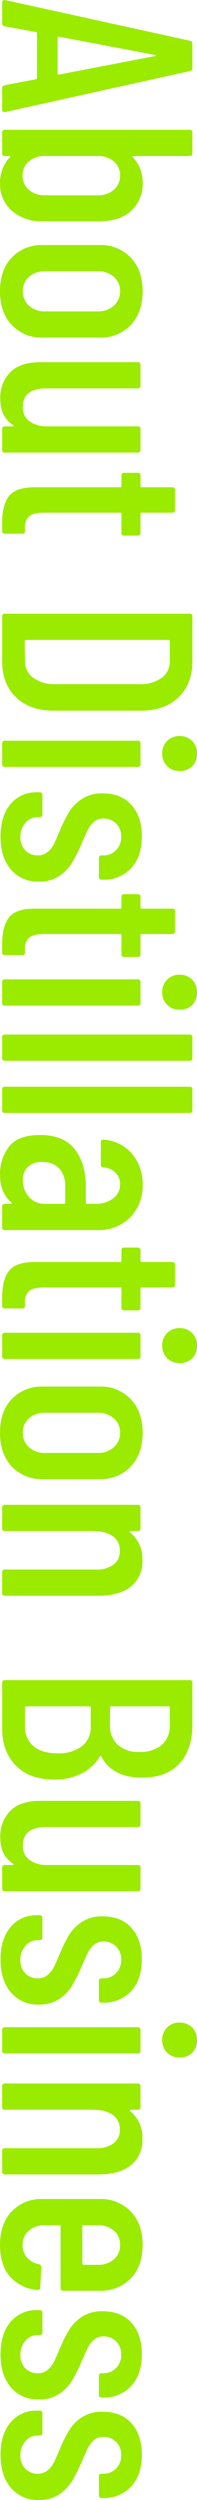 <svg xmlns="http://www.w3.org/2000/svg" viewBox="0 0 58 732.343" preserveAspectRatio="xMidYMid meet" ><path d="M26.88,0A.823.823,0,0,1,26-.72l-1.76-9.2a.269.269,0,0,0-.12-.24.493.493,0,0,0-.28-.08H10.8a.493.493,0,0,0-.28.08.269.269,0,0,0-.12.24L8.72-.72A.764.764,0,0,1,7.84,0H1.76a.736.736,0,0,1-.6-.24.73.73,0,0,1-.12-.64l11.92-54.4a.823.823,0,0,1,.88-.72h7.12a.764.764,0,0,1,.88.72l12,54.4v.16a.636.636,0,0,1-.72.72ZM11.76-16.64q0,.32.24.32H22.64q.24,0,.24-.32l-5.44-28.4q-.08-.16-.16-.16t-.16.16ZM54.48-41.36a10.593,10.593,0,0,1,8.32,3.4q3.04,3.4,3.04,9.32V-12a13.311,13.311,0,0,1-3.08,9.16A10.5,10.5,0,0,1,54.48.64,11.2,11.2,0,0,1,50.6-.08a10.046,10.046,0,0,1-3.48-2.16q-.16-.16-.28-.08a.269.269,0,0,0-.12.24V-.8a.707.707,0,0,1-.8.8H39.84a.707.707,0,0,1-.8-.8V-55.2a.707.707,0,0,1,.8-.8h6.08a.707.707,0,0,1,.8.8v16.64a.189.189,0,0,0,.16.2q.16.04.32-.2A10.373,10.373,0,0,1,54.48-41.36Zm3.76,13.2a6.828,6.828,0,0,0-1.64-4.72,5.373,5.373,0,0,0-4.2-1.84,5.167,5.167,0,0,0-4.08,1.84,6.933,6.933,0,0,0-1.6,4.72v15.6a6.933,6.933,0,0,0,1.6,4.72A5.167,5.167,0,0,0,52.4-6a5.373,5.373,0,0,0,4.2-1.84,6.828,6.828,0,0,0,1.64-4.72ZM86.32.64q-6.24,0-9.88-3.48a12.19,12.19,0,0,1-3.64-9.24V-28.64a12.152,12.152,0,0,1,3.68-9.2q3.68-3.52,9.84-3.52,6.24,0,9.92,3.52a12.152,12.152,0,0,1,3.68,9.2v16.56a12.121,12.121,0,0,1-3.68,9.24Q92.56.64,86.32.64Zm0-6.72a5.552,5.552,0,0,0,4.24-1.8,6.7,6.7,0,0,0,1.68-4.76V-28.16a6.729,6.729,0,0,0-1.68-4.72,5.5,5.5,0,0,0-4.24-1.84,5.373,5.373,0,0,0-4.2,1.84,6.828,6.828,0,0,0-1.64,4.72v15.52a6.794,6.794,0,0,0,1.64,4.76A5.427,5.427,0,0,0,86.32-6.08Zm39.6-33.84a.707.707,0,0,1,.8-.8h6.08a.707.707,0,0,1,.8.8V-.8a.707.707,0,0,1-.8.8h-6.08a.707.707,0,0,1-.8-.8V-3.12q0-.24-.12-.24a.439.439,0,0,0-.28.16Q123.12.56,117.84.56a10.573,10.573,0,0,1-7.76-2.92q-2.96-2.92-2.96-8.92V-39.92a.707.707,0,0,1,.8-.8H114a.707.707,0,0,1,.8.8v26.96q0,6.88,5.44,6.88a4.952,4.952,0,0,0,4.2-1.96,8.777,8.777,0,0,0,1.48-5.4Zm32,4a.707.707,0,0,1-.8.8h-5.6a.283.283,0,0,0-.32.32v22.48q0,3.2,1.12,4.44a4.314,4.314,0,0,0,3.52,1.16h.72a.707.707,0,0,1,.8.8V-.8a.707.707,0,0,1-.8.8h-2.48q-5.12,0-7.72-2t-2.6-7.6V-34.8a.283.283,0,0,0-.32-.32h-3.12a.707.707,0,0,1-.8-.8v-4a.707.707,0,0,1,.8-.8h3.12a.283.283,0,0,0,.32-.32v-9.04a.707.707,0,0,1,.8-.8h5.84a.707.707,0,0,1,.8.8v9.04a.283.283,0,0,0,.32.32h5.6a.707.707,0,0,1,.8.8ZM181.6,0a.707.707,0,0,1-.8-.8V-55.2a.707.707,0,0,1,.8-.8h13.12q6.64,0,10.56,4.08t3.92,11.04v25.76q0,6.96-3.92,11.04T194.72,0Zm6.88-6.96a.283.283,0,0,0,.32.32l5.84-.08a5.881,5.881,0,0,0,4.88-2.36,10.568,10.568,0,0,0,1.92-6.44V-40.48a10.392,10.392,0,0,0-1.84-6.48,5.925,5.925,0,0,0-4.96-2.4H188.8a.283.283,0,0,0-.32.32Zm33.28-40.16a4.983,4.983,0,0,1-3.68-1.44,4.983,4.983,0,0,1-1.44-3.68,4.983,4.983,0,0,1,1.44-3.68,4.983,4.983,0,0,1,3.68-1.44,5.028,5.028,0,0,1,3.72,1.4,5.028,5.028,0,0,1,1.4,3.72,4.983,4.983,0,0,1-1.44,3.68A4.984,4.984,0,0,1,221.76-47.12ZM218.8,0a.707.707,0,0,1-.8-.8V-39.92a.707.707,0,0,1,.8-.8h6.08a.707.707,0,0,1,.8.8V-.8a.707.707,0,0,1-.8.8Zm27.28.48q-6,0-9.48-2.92a9.753,9.753,0,0,1-3.48-7.88v-.72a.707.707,0,0,1,.8-.8h5.68a.707.707,0,0,1,.8.8v.56a4.665,4.665,0,0,0,1.68,3.64,6.067,6.067,0,0,0,4.16,1.48,5.327,5.327,0,0,0,3.88-1.44,4.912,4.912,0,0,0,1.48-3.68,4.36,4.36,0,0,0-1.04-2.96,7.59,7.59,0,0,0-2.44-1.88q-1.4-.68-4.28-1.88a39.686,39.686,0,0,1-5.16-2.64,12.284,12.284,0,0,1-3.64-3.68,10.741,10.741,0,0,1-1.6-6.08q0-5.44,3.4-8.48T246-41.12q5.92,0,9.32,3.12a10.941,10.941,0,0,1,3.4,8.48v.24a.707.707,0,0,1-.8.8H252.4a.707.707,0,0,1-.8-.8v-.56a5.012,5.012,0,0,0-1.52-3.68,5.305,5.305,0,0,0-3.92-1.52,5.142,5.142,0,0,0-3.92,1.52,5.156,5.156,0,0,0-1.44,3.68,4.151,4.151,0,0,0,.96,2.8,7.346,7.346,0,0,0,2.32,1.8q1.36.68,4.32,1.96a46.25,46.25,0,0,1,5.44,2.76,12.578,12.578,0,0,1,3.8,3.72,10.4,10.4,0,0,1,1.64,6,10.274,10.274,0,0,1-3.56,8.24Q252.16.48,246.08.48Zm35.28-36.4a.707.707,0,0,1-.8.8h-5.6a.283.283,0,0,0-.32.32v22.48q0,3.2,1.12,4.44a4.314,4.314,0,0,0,3.52,1.16H280a.707.707,0,0,1,.8.8V-.8a.707.707,0,0,1-.8.8h-2.48q-5.12,0-7.72-2t-2.6-7.6V-34.8a.283.283,0,0,0-.32-.32h-3.12a.707.707,0,0,1-.8-.8v-4a.707.707,0,0,1,.8-.8h3.12a.283.283,0,0,0,.32-.32v-9.04a.707.707,0,0,1,.8-.8h5.84a.707.707,0,0,1,.8.8v9.04a.283.283,0,0,0,.32.32h5.6a.707.707,0,0,1,.8.8Zm10.32-11.2A4.983,4.983,0,0,1,288-48.56a4.984,4.984,0,0,1-1.44-3.68A4.984,4.984,0,0,1,288-55.92a4.983,4.983,0,0,1,3.68-1.44,5.028,5.028,0,0,1,3.72,1.4,5.028,5.028,0,0,1,1.4,3.72,4.984,4.984,0,0,1-1.44,3.68A4.983,4.983,0,0,1,291.68-47.12ZM288.72,0a.707.707,0,0,1-.8-.8V-39.92a.707.707,0,0,1,.8-.8h6.08a.707.707,0,0,1,.8.8V-.8a.707.707,0,0,1-.8.8Zm16.16,0a.707.707,0,0,1-.8-.8V-55.2a.707.707,0,0,1,.8-.8h6.08a.707.707,0,0,1,.8.8V-.8a.707.707,0,0,1-.8.8Zm15.28,0a.707.707,0,0,1-.8-.8V-55.2a.707.707,0,0,1,.8-.8h6.08a.707.707,0,0,1,.8.8V-.8a.707.707,0,0,1-.8.8Zm27.92-41.36a13.017,13.017,0,0,1,9.56,3.68A13.011,13.011,0,0,1,361.36-28V-.8a.707.707,0,0,1-.8.8h-6.08a.707.707,0,0,1-.8-.8V-2.56a.269.269,0,0,0-.12-.24q-.12-.08-.28.08Q350.48.64,345.04.64A13.071,13.071,0,0,1,337-1.96q-3.48-2.6-3.48-9.24,0-6.96,4.2-10.2t11-3.24h4.64a.283.283,0,0,0,.32-.32v-2.32a8.506,8.506,0,0,0-1.6-5.4,5.043,5.043,0,0,0-4.16-2.04,4.564,4.564,0,0,0-3.36,1.36,5.7,5.7,0,0,0-1.6,3.52.707.707,0,0,1-.8.8h-6.48a.707.707,0,0,1-.8-.8,11.8,11.8,0,0,1,4.08-8.32A13.4,13.4,0,0,1,348.08-41.36ZM346.72-6.08a7.32,7.32,0,0,0,4.88-1.76,6.141,6.141,0,0,0,2.08-4.96v-5.44a.283.283,0,0,0-.32-.32h-4.88a7.386,7.386,0,0,0-5.12,1.72,6.365,6.365,0,0,0-1.92,5,5.867,5.867,0,0,0,1.44,4.32A5.19,5.19,0,0,0,346.72-6.08Zm38.16-29.84a.707.707,0,0,1-.8.8h-5.6a.283.283,0,0,0-.32.32v22.48q0,3.2,1.12,4.44a4.314,4.314,0,0,0,3.52,1.16h.72a.707.707,0,0,1,.8.8V-.8a.707.707,0,0,1-.8.8h-2.48q-5.12,0-7.72-2t-2.6-7.6V-34.8a.283.283,0,0,0-.32-.32h-3.12a.707.707,0,0,1-.8-.8v-4a.707.707,0,0,1,.8-.8h3.12a.283.283,0,0,0,.32-.32v-9.04a.707.707,0,0,1,.8-.8h5.84a.707.707,0,0,1,.8.8v9.04a.283.283,0,0,0,.32.32h5.6a.707.707,0,0,1,.8.8Zm10.32-11.2a4.983,4.983,0,0,1-3.68-1.44,4.984,4.984,0,0,1-1.44-3.68,4.984,4.984,0,0,1,1.44-3.68,4.983,4.983,0,0,1,3.68-1.44,5.028,5.028,0,0,1,3.72,1.4,5.028,5.028,0,0,1,1.4,3.72,4.984,4.984,0,0,1-1.44,3.68A4.983,4.983,0,0,1,395.2-47.12ZM392.24,0a.707.707,0,0,1-.8-.8V-39.92a.707.707,0,0,1,.8-.8h6.08a.707.707,0,0,1,.8.8V-.8a.707.707,0,0,1-.8.8Zm28.48.64q-6.24,0-9.88-3.48a12.19,12.19,0,0,1-3.64-9.24V-28.64a12.152,12.152,0,0,1,3.68-9.2q3.68-3.52,9.84-3.52,6.24,0,9.92,3.52a12.152,12.152,0,0,1,3.68,9.2v16.56a12.121,12.121,0,0,1-3.68,9.24Q426.96.64,420.72.64Zm0-6.72a5.552,5.552,0,0,0,4.24-1.8,6.7,6.7,0,0,0,1.68-4.76V-28.16a6.729,6.729,0,0,0-1.68-4.72,5.5,5.5,0,0,0-4.24-1.84,5.373,5.373,0,0,0-4.2,1.84,6.828,6.828,0,0,0-1.64,4.72v15.52a6.794,6.794,0,0,0,1.64,4.76A5.427,5.427,0,0,0,420.72-6.08Zm37.36-35.2a9.248,9.248,0,0,1,7.72,3.4q2.68,3.4,2.68,9.64V-.8a.707.707,0,0,1-.8.8H461.6a.707.707,0,0,1-.8-.8V-27.6a8.264,8.264,0,0,0-1.44-5.2,4.794,4.794,0,0,0-4-1.84,5.039,5.039,0,0,0-4.12,1.8,8.472,8.472,0,0,0-1.64,5.08q0,.48-.08.48V-.8a.707.707,0,0,1-.8.8h-6.08a.707.707,0,0,1-.8-.8V-39.92a.707.707,0,0,1,.8-.8h6.08a.707.707,0,0,1,.8.8v2.16a.189.189,0,0,0,.16.2q.16.04.32-.2A9.856,9.856,0,0,1,458.08-41.28Zm64.24,26Q522.32-8,518.2-4T507.36,0H494a.707.707,0,0,1-.8-.8V-55.2a.707.707,0,0,1,.8-.8h12.24q7.28,0,11.4,3.8t4.12,11.08q0,8.64-6.16,11.92-.4.24-.08.4a13.294,13.294,0,0,1,5,5.36A17.379,17.379,0,0,1,522.32-15.28ZM501.2-49.36a.283.283,0,0,0-.32.32v16.96a.283.283,0,0,0,.32.32h5.12a7.505,7.505,0,0,0,5.84-2.28,9.092,9.092,0,0,0,2.08-6.36,9.65,9.65,0,0,0-2.08-6.6,7.375,7.375,0,0,0-5.84-2.36Zm5.52,42.64a7.229,7.229,0,0,0,5.8-2.48q2.12-2.48,2.12-7.04a11.3,11.3,0,0,0-2.08-7.24,6.968,6.968,0,0,0-5.76-2.6h-5.6a.283.283,0,0,0-.32.32V-7.04a.283.283,0,0,0,.32.32Zm40.64-33.2a.707.707,0,0,1,.8-.8h6.08a.707.707,0,0,1,.8.8V-.8a.707.707,0,0,1-.8.8h-6.08a.707.707,0,0,1-.8-.8V-3.12q0-.24-.12-.24a.439.439,0,0,0-.28.16Q544.56.56,539.28.56a10.573,10.573,0,0,1-7.76-2.92q-2.96-2.92-2.96-8.92V-39.92a.707.707,0,0,1,.8-.8h6.08a.707.707,0,0,1,.8.8v26.96q0,6.88,5.44,6.88a4.952,4.952,0,0,0,4.2-1.96,8.777,8.777,0,0,0,1.48-5.4ZM575.04.48q-6,0-9.48-2.92a9.753,9.753,0,0,1-3.48-7.88v-.72a.707.707,0,0,1,.8-.8h5.68a.707.707,0,0,1,.8.8v.56a4.665,4.665,0,0,0,1.68,3.64,6.066,6.066,0,0,0,4.16,1.48,5.327,5.327,0,0,0,3.88-1.44,4.912,4.912,0,0,0,1.48-3.68,4.36,4.36,0,0,0-1.04-2.96,7.589,7.589,0,0,0-2.44-1.88q-1.4-.68-4.28-1.88a39.688,39.688,0,0,1-5.16-2.64A12.285,12.285,0,0,1,564-23.52a10.741,10.741,0,0,1-1.6-6.08q0-5.44,3.4-8.48t9.16-3.04q5.92,0,9.32,3.12a10.941,10.941,0,0,1,3.4,8.48v.24a.707.707,0,0,1-.8.8h-5.52a.707.707,0,0,1-.8-.8v-.56a5.012,5.012,0,0,0-1.52-3.68,5.305,5.305,0,0,0-3.92-1.52,5.142,5.142,0,0,0-3.92,1.52,5.156,5.156,0,0,0-1.44,3.68,4.151,4.151,0,0,0,.96,2.8,7.346,7.346,0,0,0,2.32,1.8q1.36.68,4.32,1.96a46.251,46.251,0,0,1,5.44,2.76,12.578,12.578,0,0,1,3.8,3.72,10.4,10.4,0,0,1,1.64,6,10.274,10.274,0,0,1-3.56,8.24Q581.12.48,575.04.48Zm23.6-47.6a4.984,4.984,0,0,1-3.68-1.44,4.984,4.984,0,0,1-1.44-3.68,4.984,4.984,0,0,1,1.44-3.68,4.984,4.984,0,0,1,3.68-1.44,5.028,5.028,0,0,1,3.72,1.4,5.028,5.028,0,0,1,1.4,3.72,4.983,4.983,0,0,1-1.44,3.68A4.983,4.983,0,0,1,598.64-47.12ZM595.68,0a.707.707,0,0,1-.8-.8V-39.92a.707.707,0,0,1,.8-.8h6.08a.707.707,0,0,1,.8.8V-.8a.707.707,0,0,1-.8.8ZM627.6-41.28a9.248,9.248,0,0,1,7.72,3.4q2.68,3.4,2.68,9.64V-.8a.707.707,0,0,1-.8.8h-6.08a.707.707,0,0,1-.8-.8V-27.6a8.264,8.264,0,0,0-1.44-5.2,4.794,4.794,0,0,0-4-1.84,5.039,5.039,0,0,0-4.12,1.8,8.472,8.472,0,0,0-1.64,5.08q0,.48-.08.48V-.8a.707.707,0,0,1-.8.8h-6.08a.707.707,0,0,1-.8-.8V-39.92a.707.707,0,0,1,.8-.8h6.08a.707.707,0,0,1,.8.8v2.16a.189.189,0,0,0,.16.2q.16.04.32-.2A9.856,9.856,0,0,1,627.6-41.28ZM672.08-18a.707.707,0,0,1-.8.8H653.2a.283.283,0,0,0-.32.32v4.32a6.933,6.933,0,0,0,1.6,4.72A5.253,5.253,0,0,0,658.64-6a5.433,5.433,0,0,0,3.76-1.36,6.052,6.052,0,0,0,1.92-3.52.88.88,0,0,1,.88-.64l5.92.32a.736.736,0,0,1,.6.24.6.6,0,0,1,.12.56,11.912,11.912,0,0,1-3.96,8.12Q664.48.64,658.64.64q-6.16,0-9.8-3.44A12.06,12.06,0,0,1,645.2-12V-28.64a12.221,12.221,0,0,1,3.64-9.2q3.64-3.52,9.8-3.52,6.24,0,9.84,3.52a12.292,12.292,0,0,1,3.6,9.2ZM658.64-34.72a5.253,5.253,0,0,0-4.16,1.84,6.933,6.933,0,0,0-1.6,4.72v4.24a.283.283,0,0,0,.32.32h10.96a.283.283,0,0,0,.32-.32v-4.24a6.933,6.933,0,0,0-1.6-4.72A5.342,5.342,0,0,0,658.64-34.72ZM690.72.48q-6,0-9.48-2.92a9.753,9.753,0,0,1-3.48-7.88v-.72a.707.707,0,0,1,.8-.8h5.68a.707.707,0,0,1,.8.8v.56a4.665,4.665,0,0,0,1.68,3.64,6.066,6.066,0,0,0,4.16,1.48,5.327,5.327,0,0,0,3.88-1.44,4.912,4.912,0,0,0,1.48-3.68,4.36,4.36,0,0,0-1.04-2.96,7.589,7.589,0,0,0-2.44-1.88q-1.4-.68-4.28-1.88a39.688,39.688,0,0,1-5.16-2.64,12.285,12.285,0,0,1-3.64-3.68,10.741,10.741,0,0,1-1.6-6.08q0-5.44,3.4-8.48t9.16-3.04q5.92,0,9.32,3.12a10.941,10.941,0,0,1,3.4,8.48v.24a.707.707,0,0,1-.8.8h-5.52a.707.707,0,0,1-.8-.8v-.56a5.012,5.012,0,0,0-1.52-3.68,5.305,5.305,0,0,0-3.92-1.52,5.142,5.142,0,0,0-3.92,1.52,5.156,5.156,0,0,0-1.44,3.68,4.151,4.151,0,0,0,.96,2.8,7.346,7.346,0,0,0,2.32,1.8q1.36.68,4.32,1.96a46.251,46.251,0,0,1,5.44,2.76,12.578,12.578,0,0,1,3.8,3.72,10.4,10.4,0,0,1,1.64,6,10.274,10.274,0,0,1-3.56,8.24Q696.8.48,690.72.48Zm29.44,0q-6,0-9.48-2.92a9.753,9.753,0,0,1-3.48-7.88v-.72a.707.707,0,0,1,.8-.8h5.68a.707.707,0,0,1,.8.8v.56a4.665,4.665,0,0,0,1.68,3.64,6.066,6.066,0,0,0,4.16,1.48A5.327,5.327,0,0,0,724.2-6.8a4.912,4.912,0,0,0,1.48-3.68,4.36,4.36,0,0,0-1.04-2.96,7.589,7.589,0,0,0-2.44-1.88q-1.4-.68-4.28-1.88a39.688,39.688,0,0,1-5.16-2.64,12.285,12.285,0,0,1-3.64-3.68,10.741,10.741,0,0,1-1.6-6.08q0-5.44,3.4-8.48t9.16-3.04q5.92,0,9.32,3.12a10.941,10.941,0,0,1,3.4,8.48v.24a.707.707,0,0,1-.8.8h-5.52a.707.707,0,0,1-.8-.8v-.56a5.012,5.012,0,0,0-1.52-3.68,5.305,5.305,0,0,0-3.92-1.52,5.142,5.142,0,0,0-3.92,1.52,5.156,5.156,0,0,0-1.44,3.68,4.151,4.151,0,0,0,.96,2.8,7.346,7.346,0,0,0,2.32,1.8q1.36.68,4.32,1.96a46.251,46.251,0,0,1,5.44,2.76,12.578,12.578,0,0,1,3.8,3.72,10.4,10.4,0,0,1,1.64,6,10.274,10.274,0,0,1-3.56,8.24Q726.24.48,720.16.48Z" transform="translate(0.64 -1.018) rotate(90)" fill="#9aeb00"/></svg>
